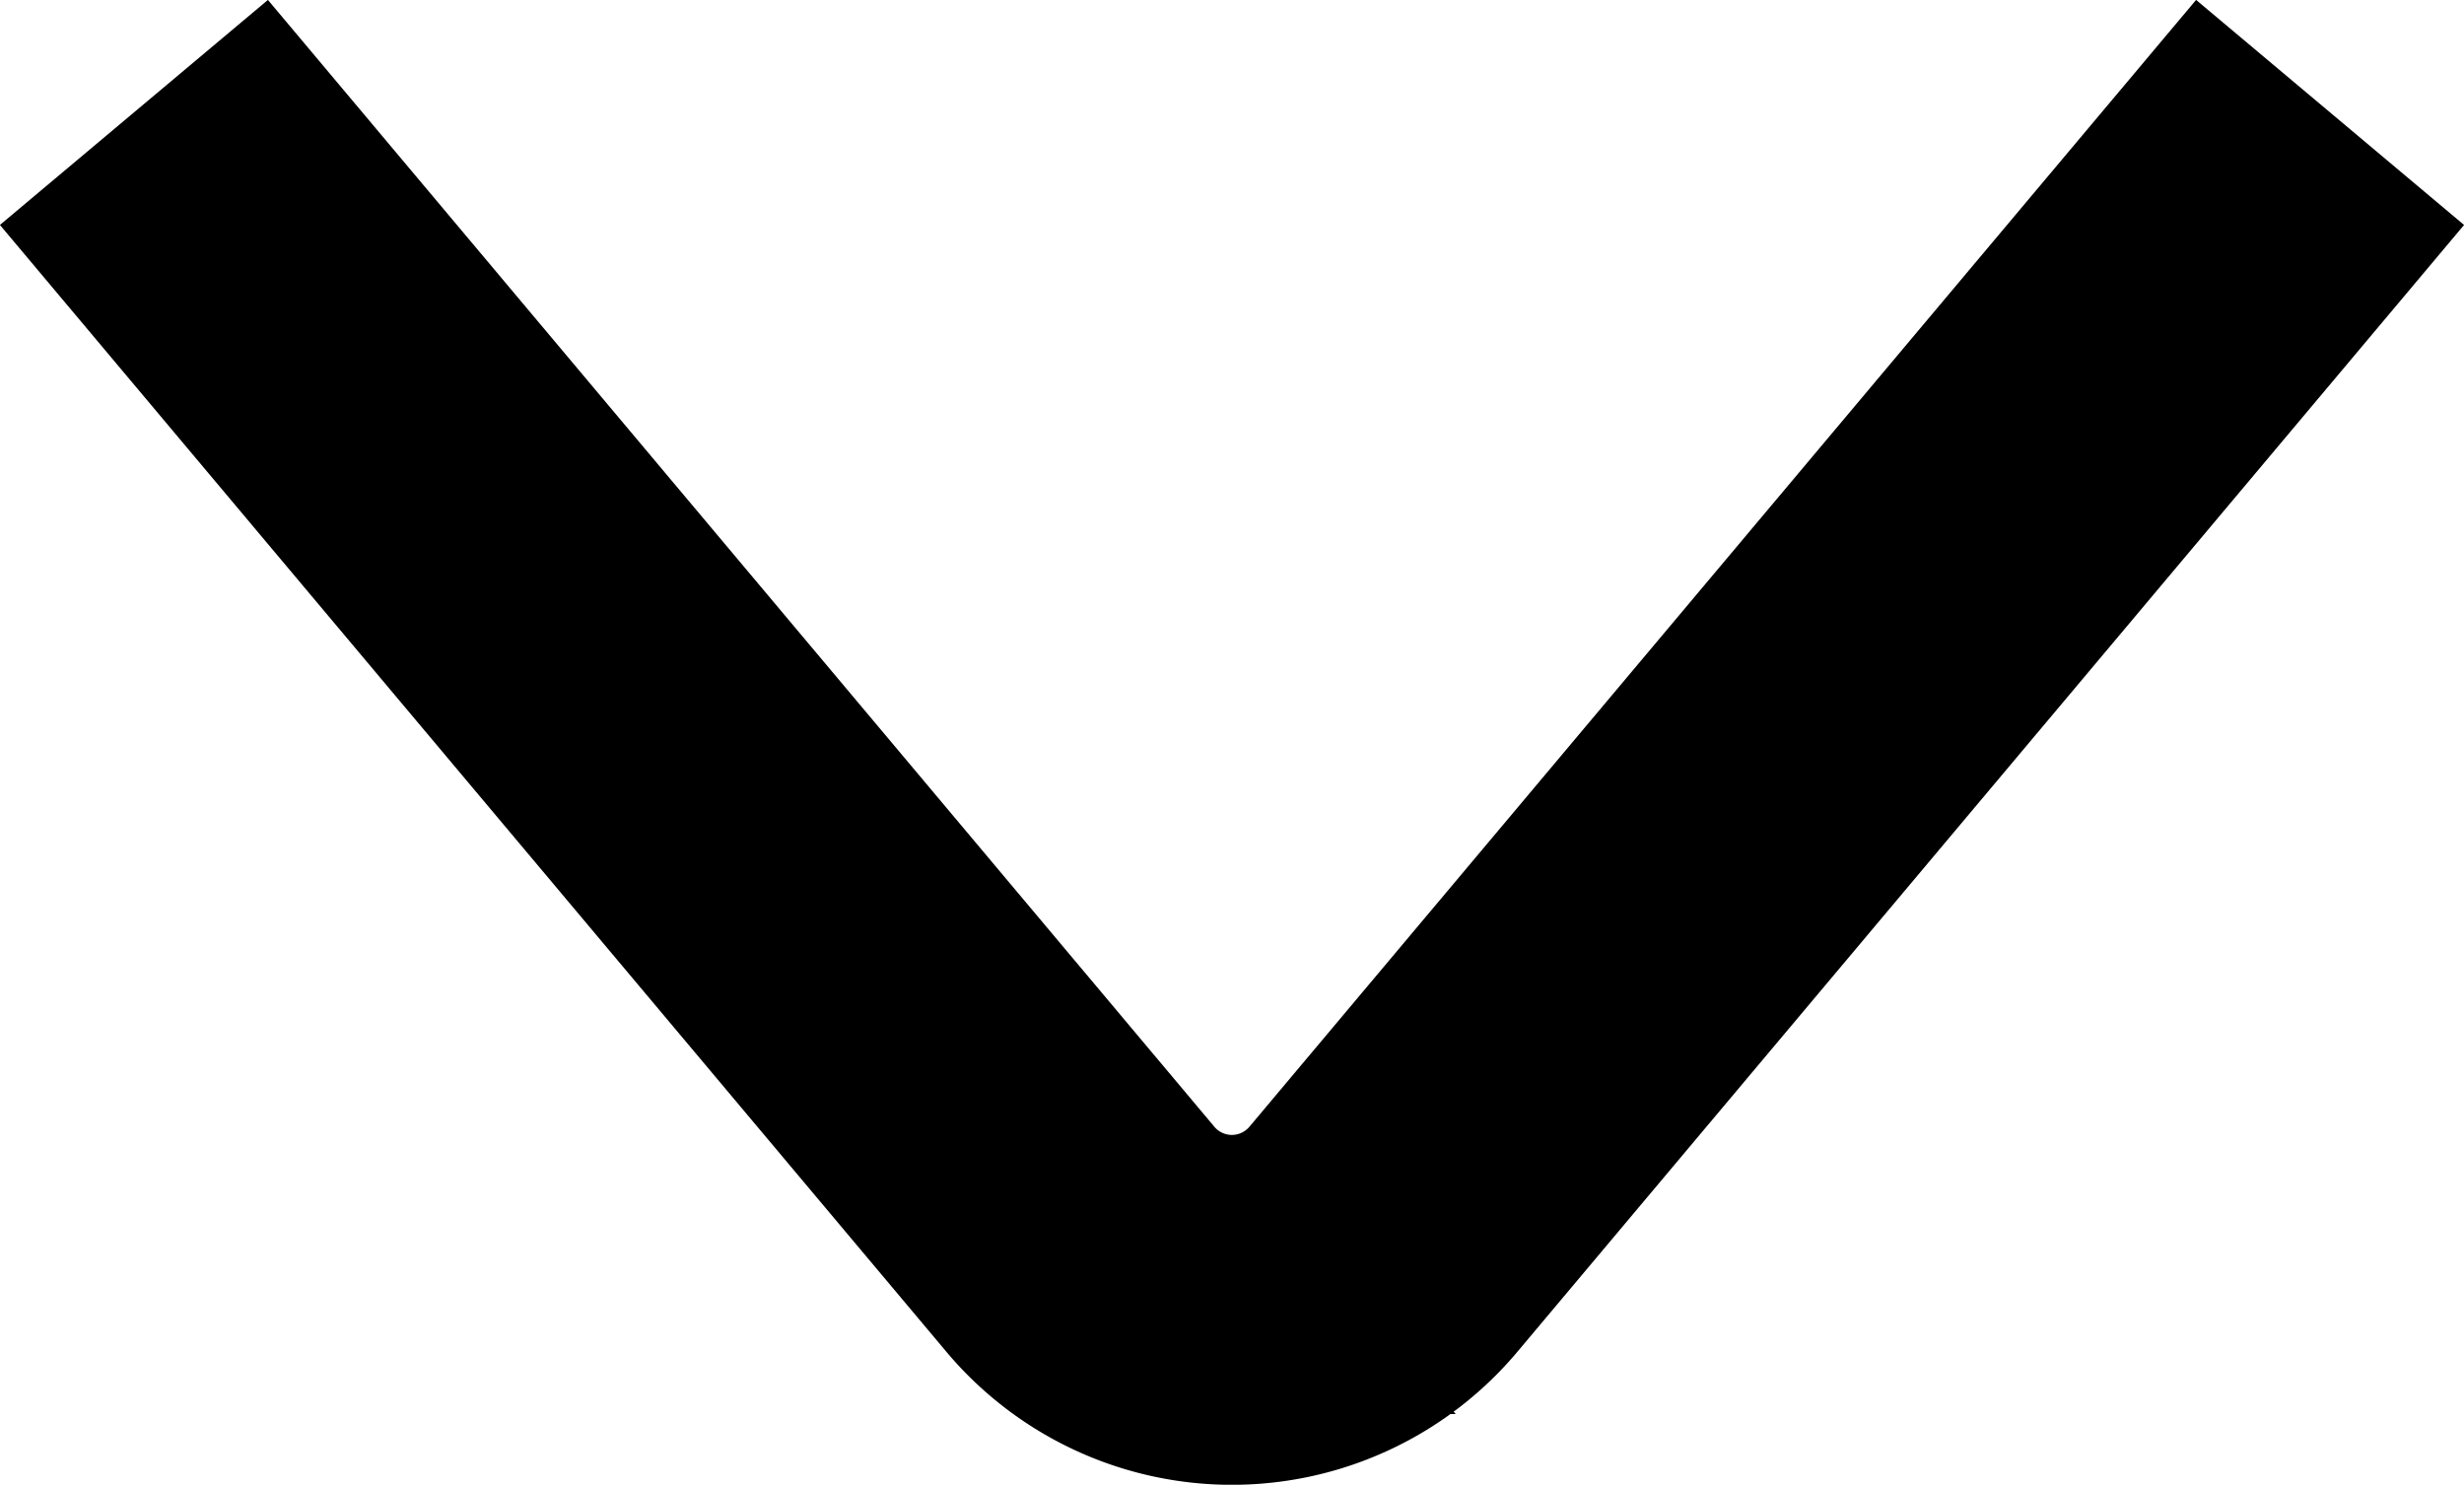 <svg xmlns="http://www.w3.org/2000/svg" width="10.561" height="6.365" viewBox="0 0 10.561 6.365">
  <path id="Path_684" data-name="Path 684" d="M1097.774,81.145l4.83-4.056a.848.848,0,0,0,0-1.3l-4.83-4.057" transform="translate(81.719 -1097.292) rotate(90)" fill="none" stroke="#000" stroke-miterlimit="10" stroke-width="1.5"/>
</svg>
